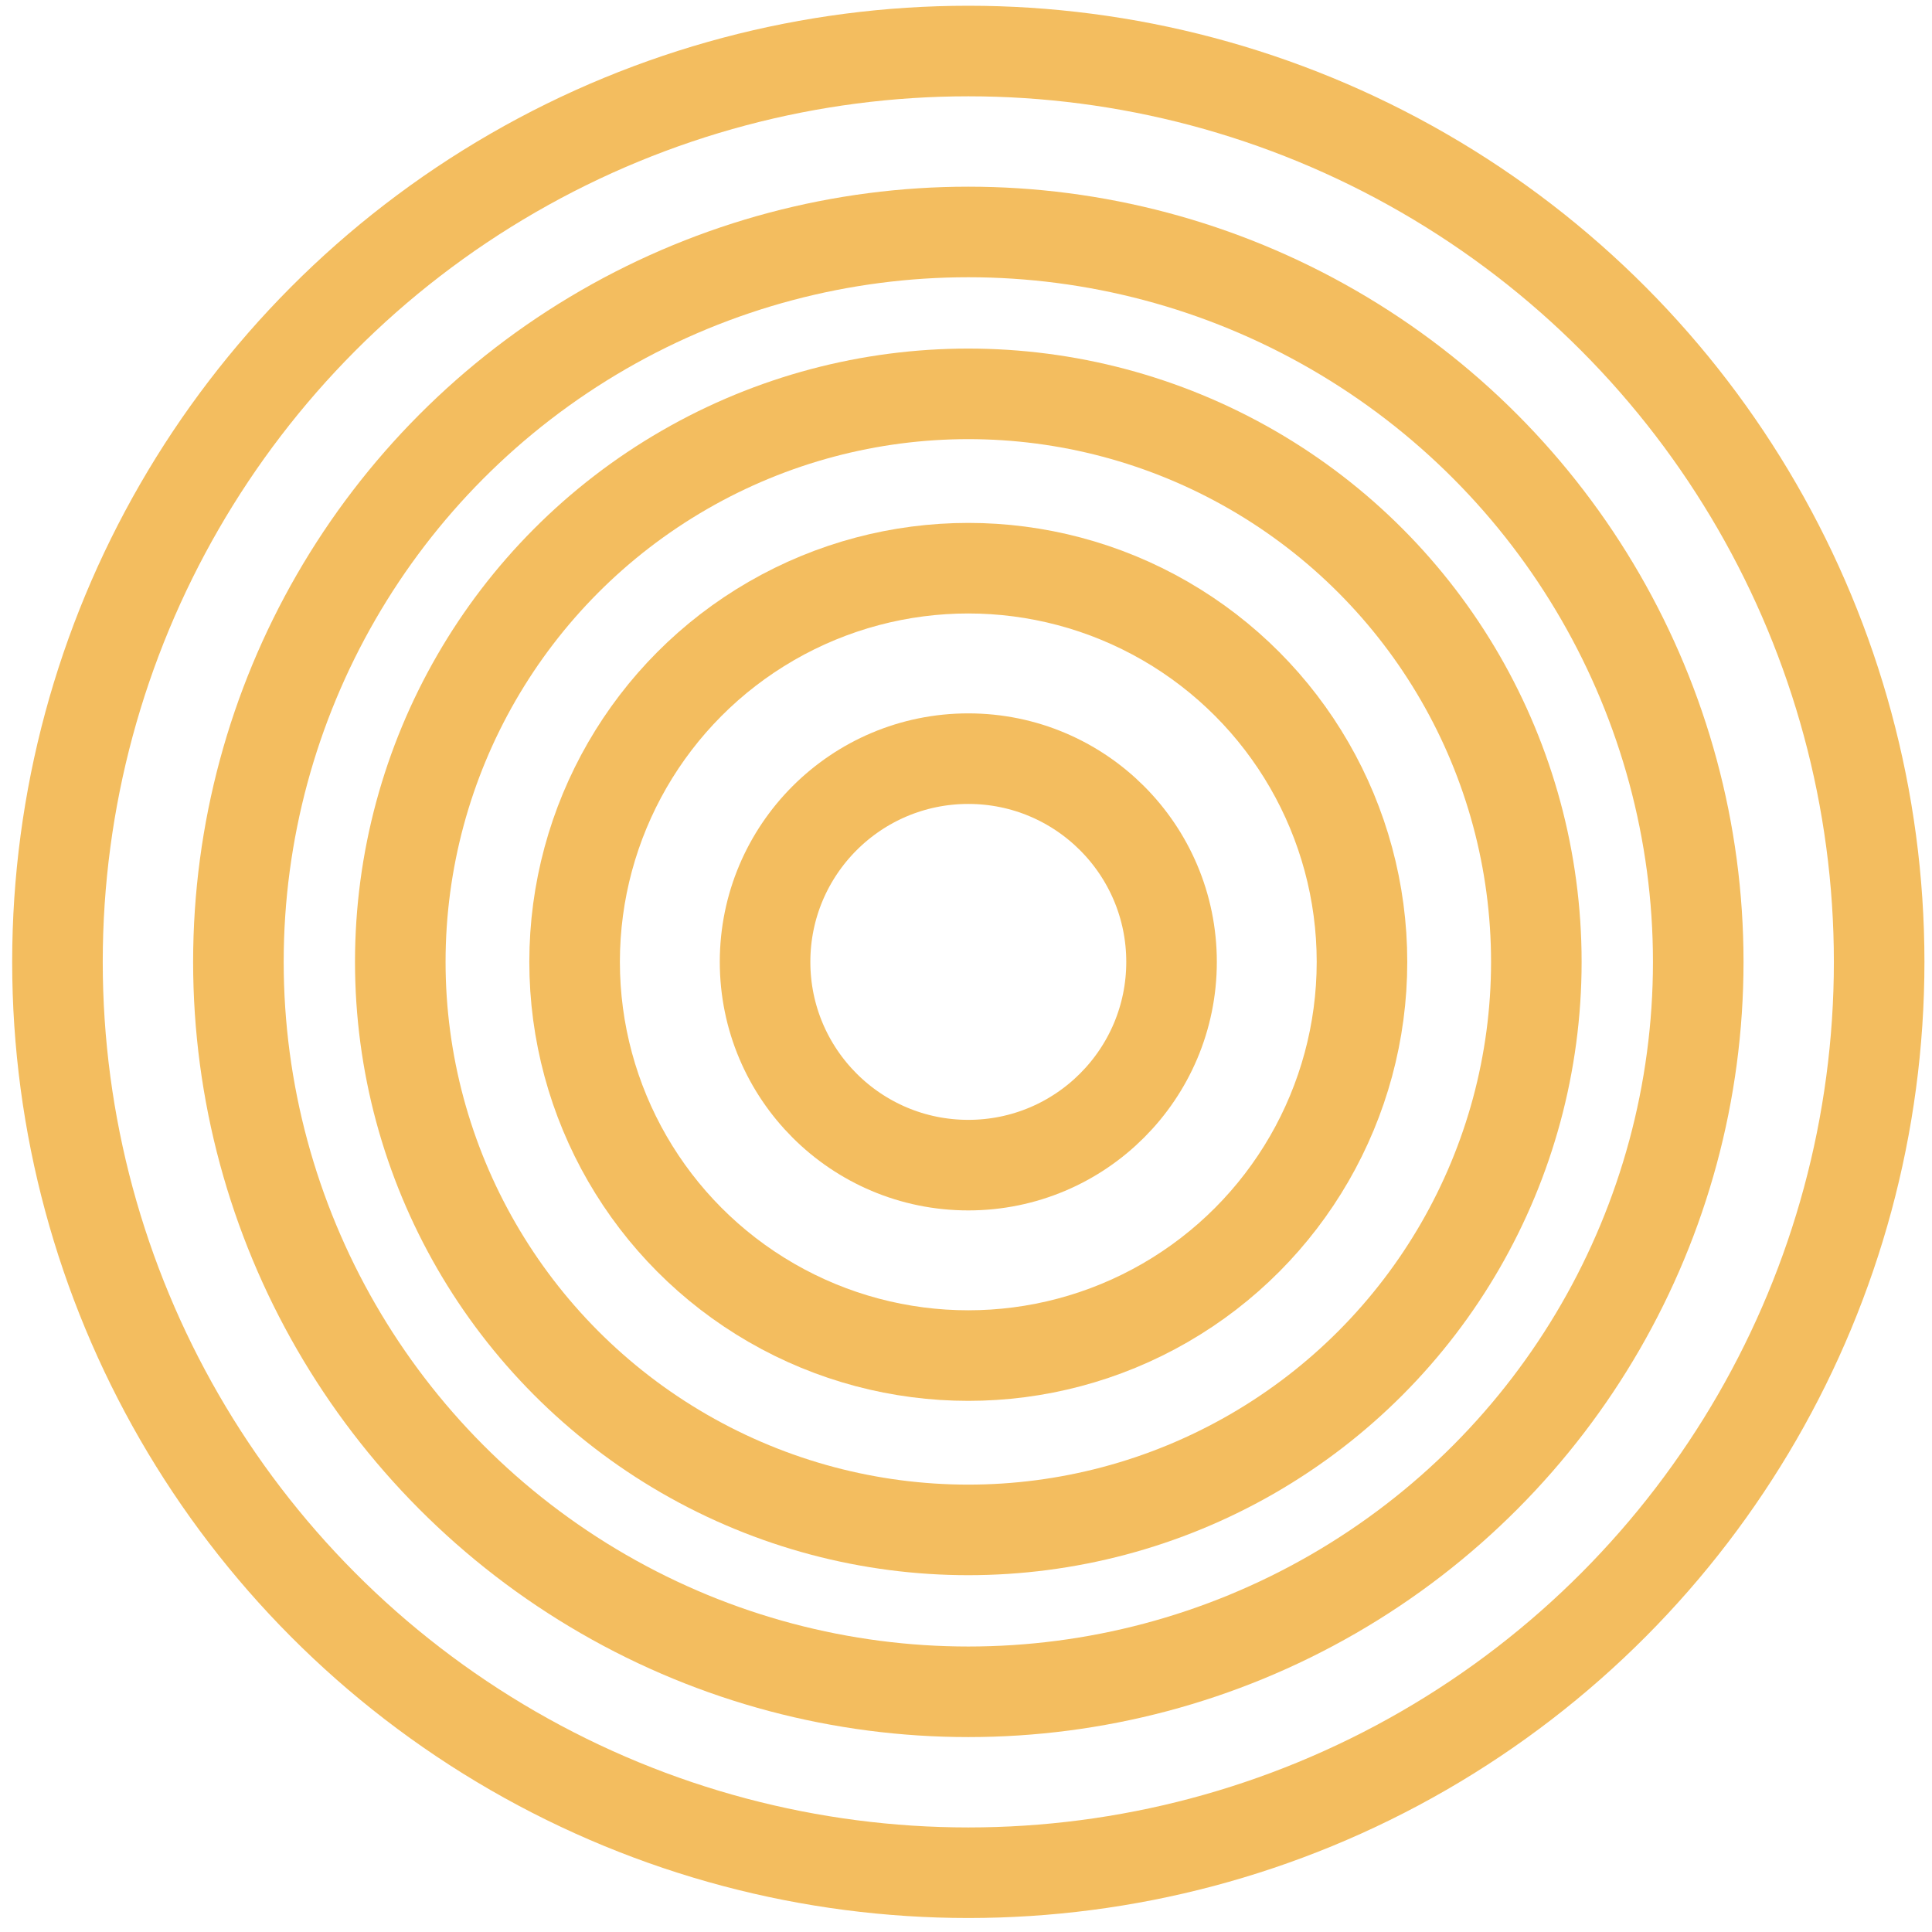<svg xmlns="http://www.w3.org/2000/svg" width="128" height="128" fill="none"><circle cx="64.152" cy="63.727" r="26.083" stroke="#F3BD5F" stroke-width="6"/><circle cx="64.153" cy="63.728" r="13.465" stroke="#F3BD5F" stroke-width="6"/><circle cx="64.153" cy="63.727" r="37.633" stroke="#F3BD5F" stroke-width="6"/><circle cx="64.154" cy="63.727" r="48.359" stroke="#F3BD5F" stroke-width="6"/><circle cx="64.153" cy="63.727" r="60.346" stroke="#F3BD5F" stroke-width="6"/></svg>